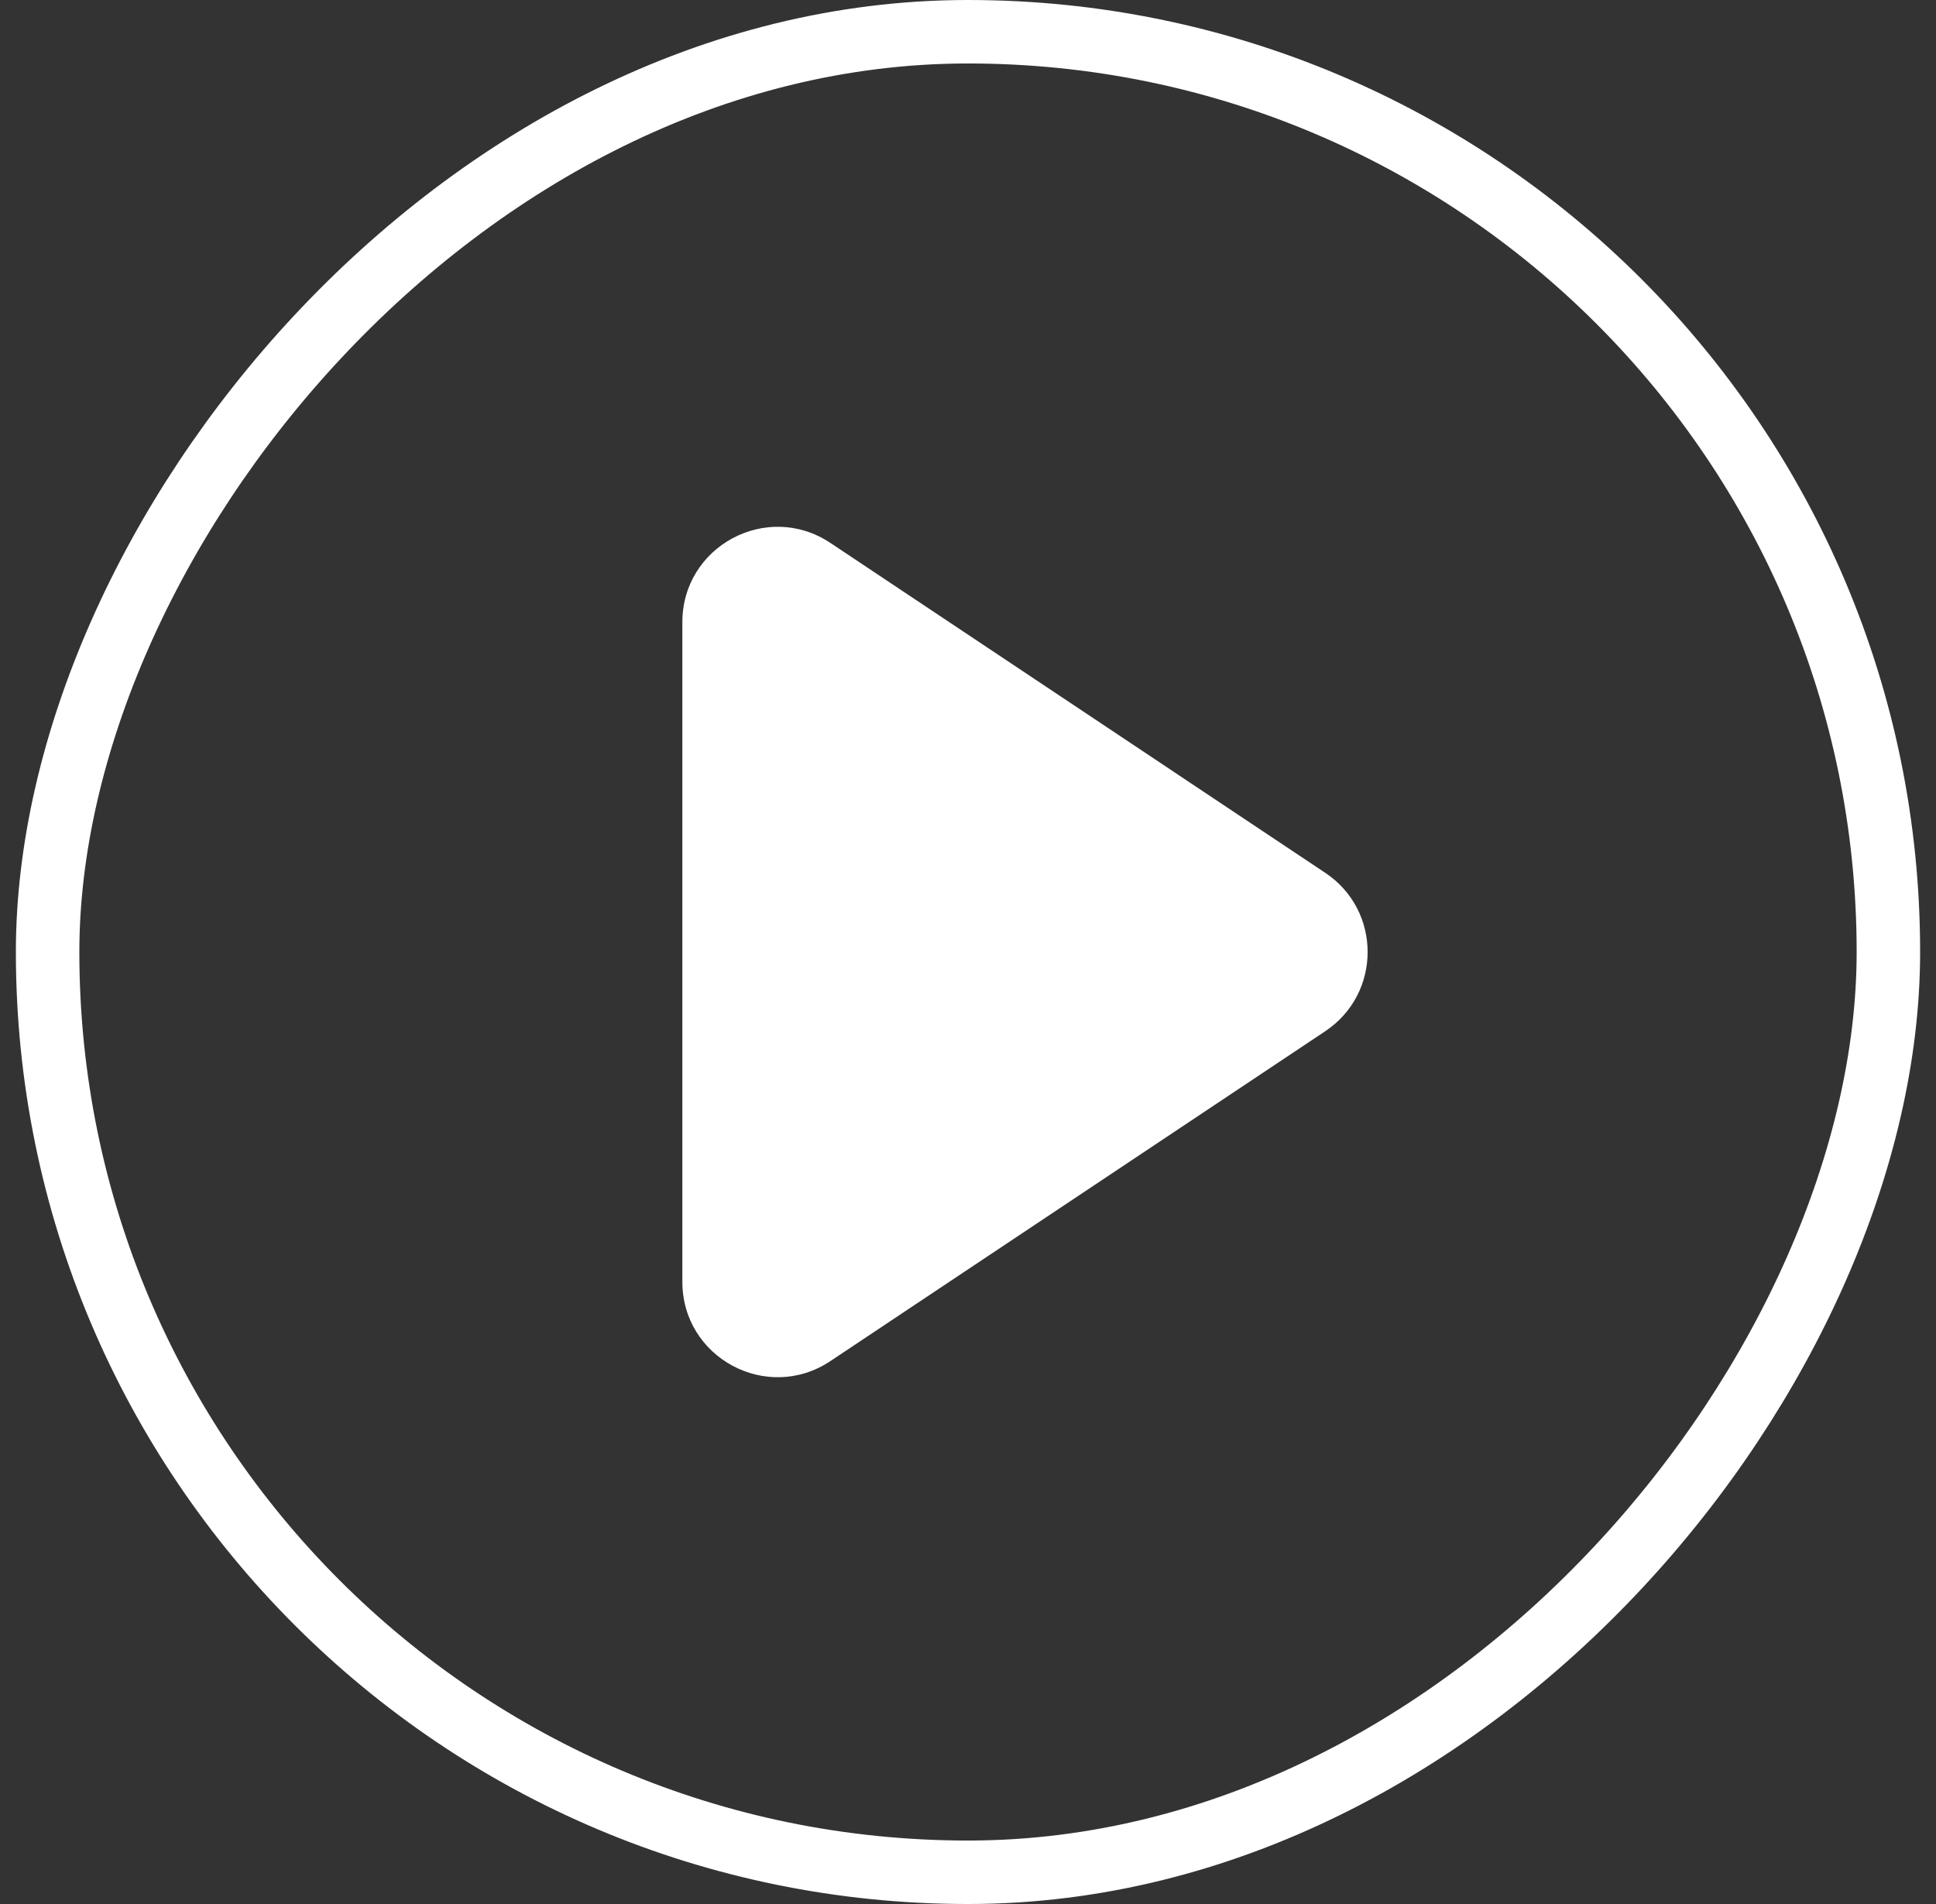 <svg width="61" height="60" viewBox="0 0 61 60" fill="none" xmlns="http://www.w3.org/2000/svg">
<rect x="0" y="0" width="61" height="60" fill="#333333" stroke="none"/>
<rect x="-1" y="1" width="58" height="58" rx="29" transform="matrix(-1 8.74228e-08 8.74228e-08 1 58.5 8.74228e-08)" stroke="white" stroke-width="2"/>
<path d="M21.5 19.606L21.5 40.394C21.5 42.791 24.17 44.22 26.164 42.891L41.756 32.496C43.537 31.309 43.537 28.691 41.756 27.504L26.164 17.109C24.17 15.78 21.5 17.209 21.5 19.606Z" fill="white"/>
</svg>
